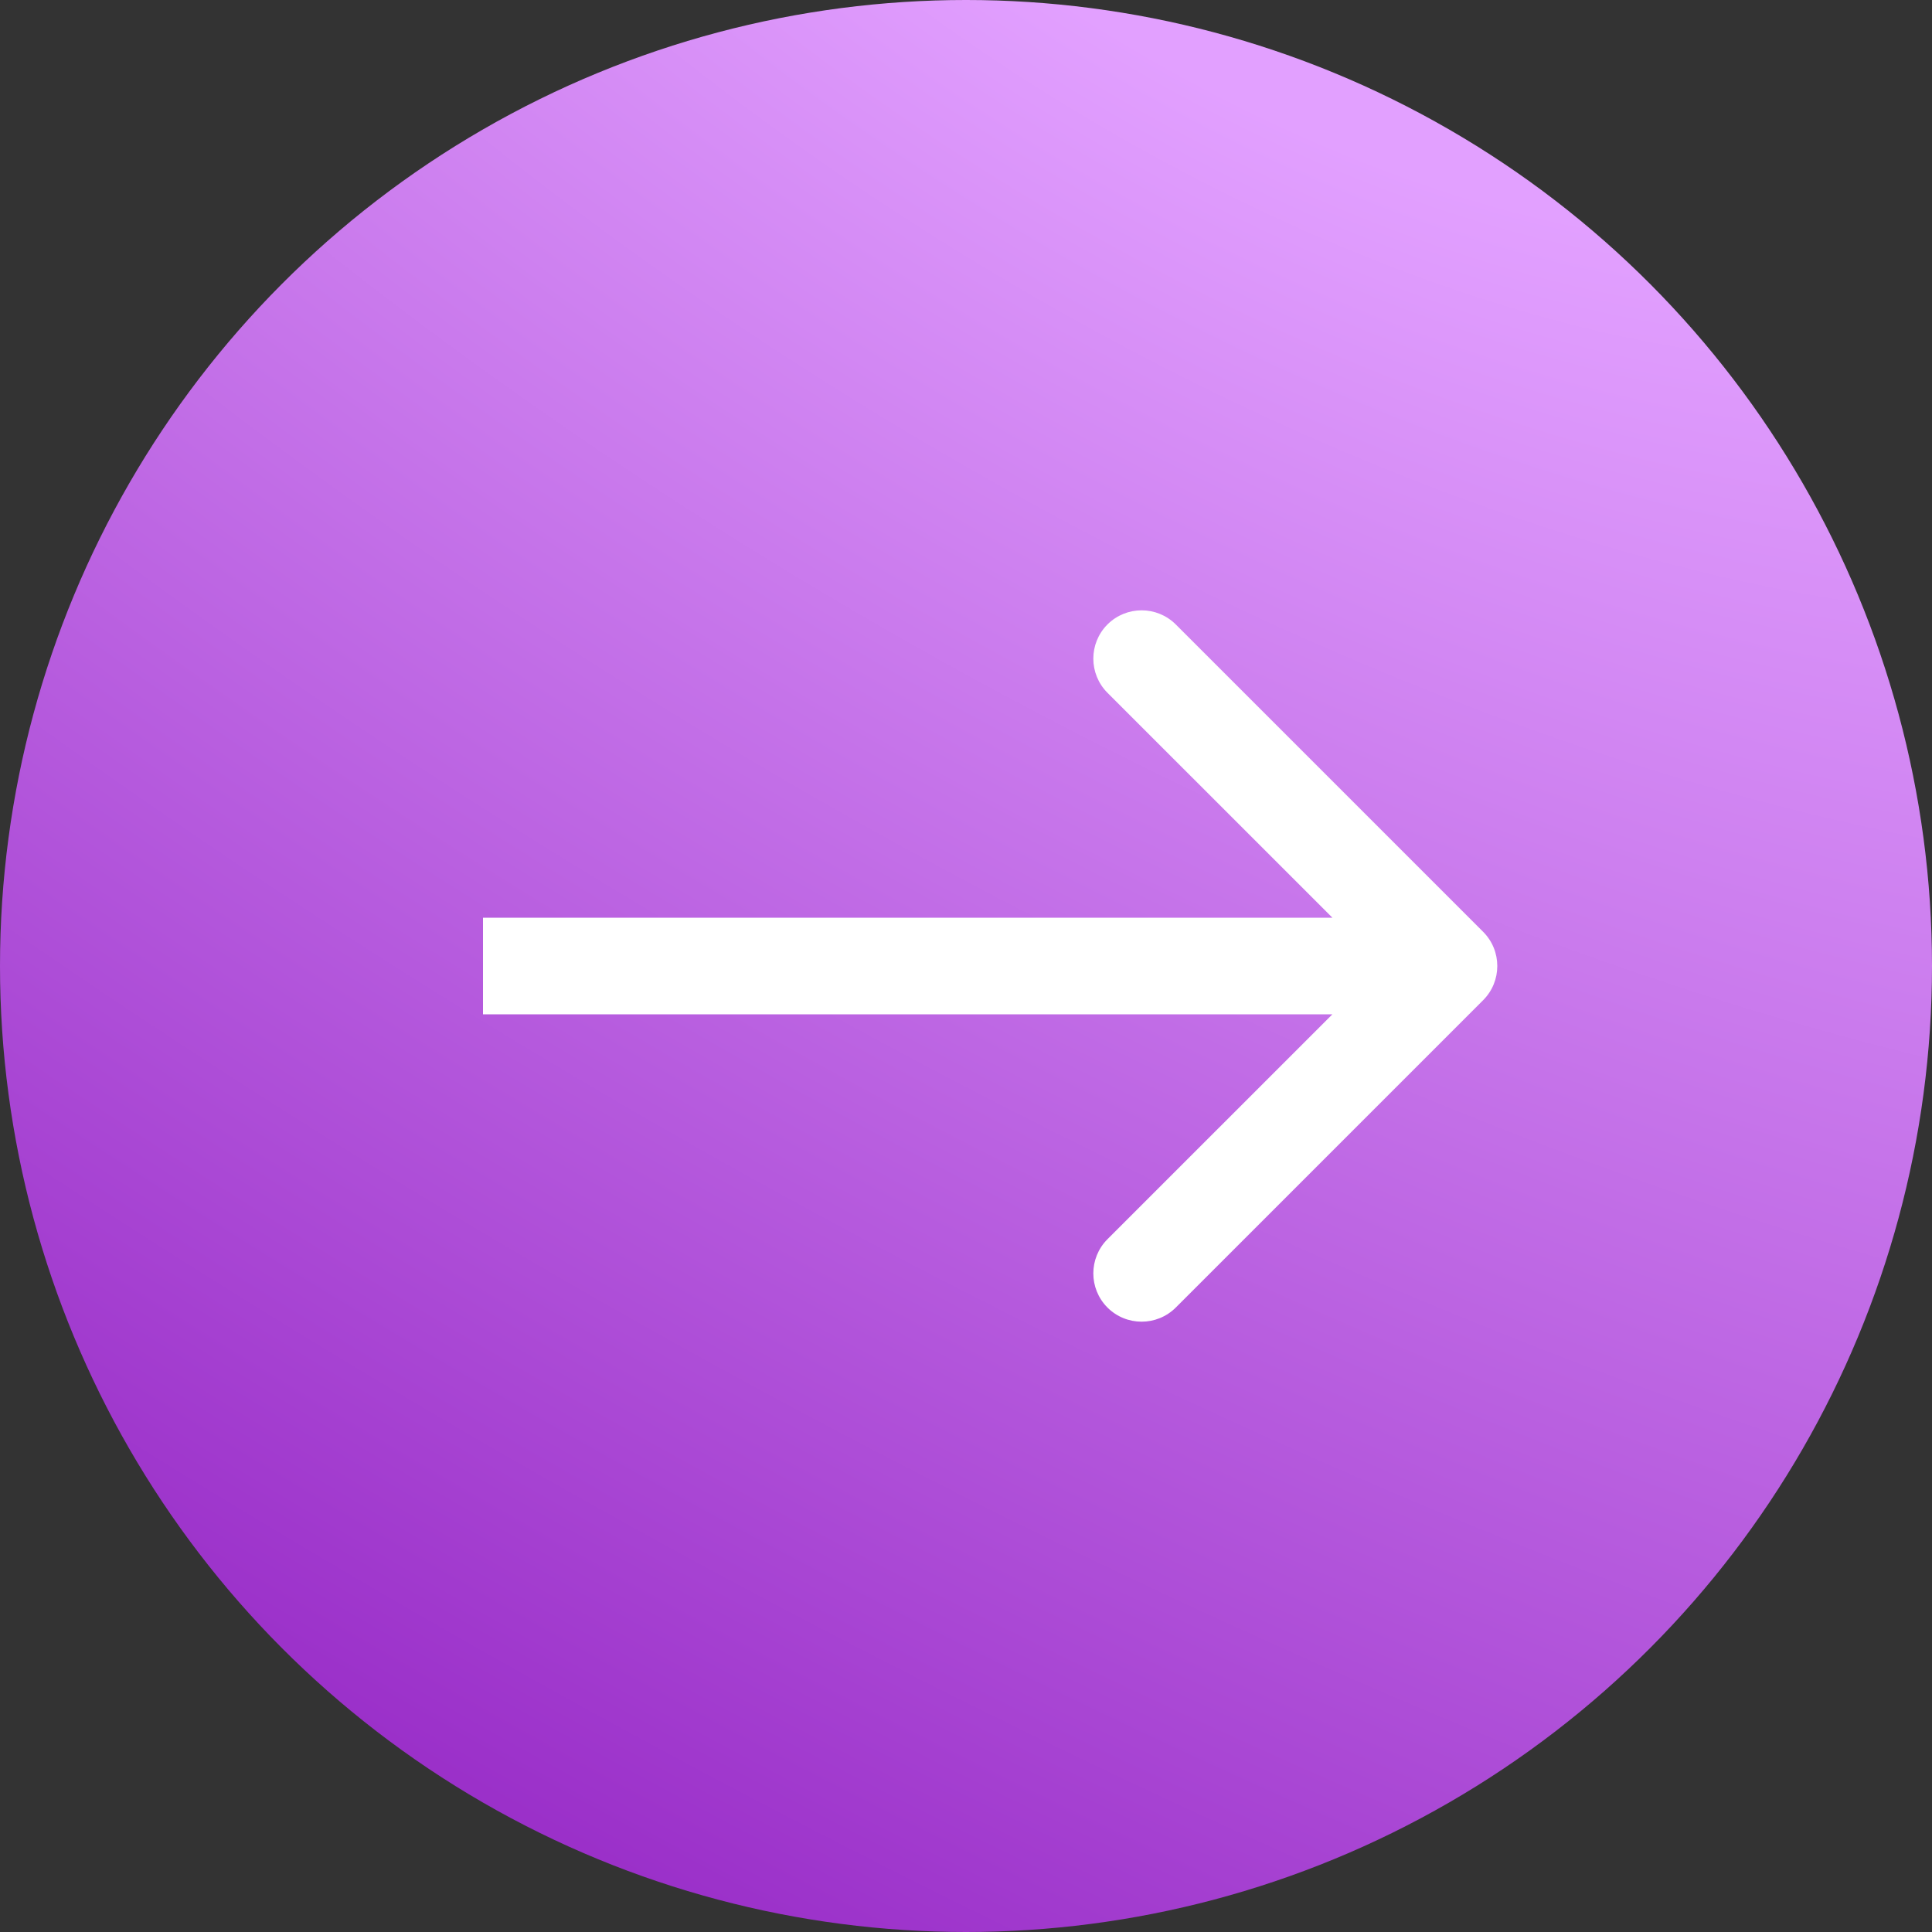 <?xml version="1.0" encoding="UTF-8"?> <svg xmlns="http://www.w3.org/2000/svg" width="60" height="60" viewBox="0 0 60 60" fill="none"><rect x="0" y="0" width="60" height="60" fill="#333333" stroke="none"/> <circle cx="30" cy="30" r="30" transform="matrix(-1 0 0 1 60 0)" fill="url(#paint0_radial_63_1152)"></circle> <path d="M46.061 31.061C46.646 30.475 46.646 29.525 46.061 28.939L36.515 19.393C35.929 18.808 34.979 18.808 34.393 19.393C33.808 19.979 33.808 20.929 34.393 21.515L42.879 30L34.393 38.485C33.808 39.071 33.808 40.021 34.393 40.607C34.979 41.192 35.929 41.192 36.515 40.607L46.061 31.061ZM15 31.5H45V28.5H15V31.5Z" fill="white"></path> <defs> <radialGradient id="paint0_radial_63_1152" cx="0" cy="0" r="1" gradientUnits="userSpaceOnUse" gradientTransform="translate(19.091 -8.036) rotate(59.192) scale(89.194 195.791)"> <stop offset="0.125" stop-color="#E2A0FF"></stop> <stop offset="1" stop-color="#8006B5"></stop> <stop offset="1" stop-color="#A418E0"></stop> </radialGradient> </defs> </svg> 
